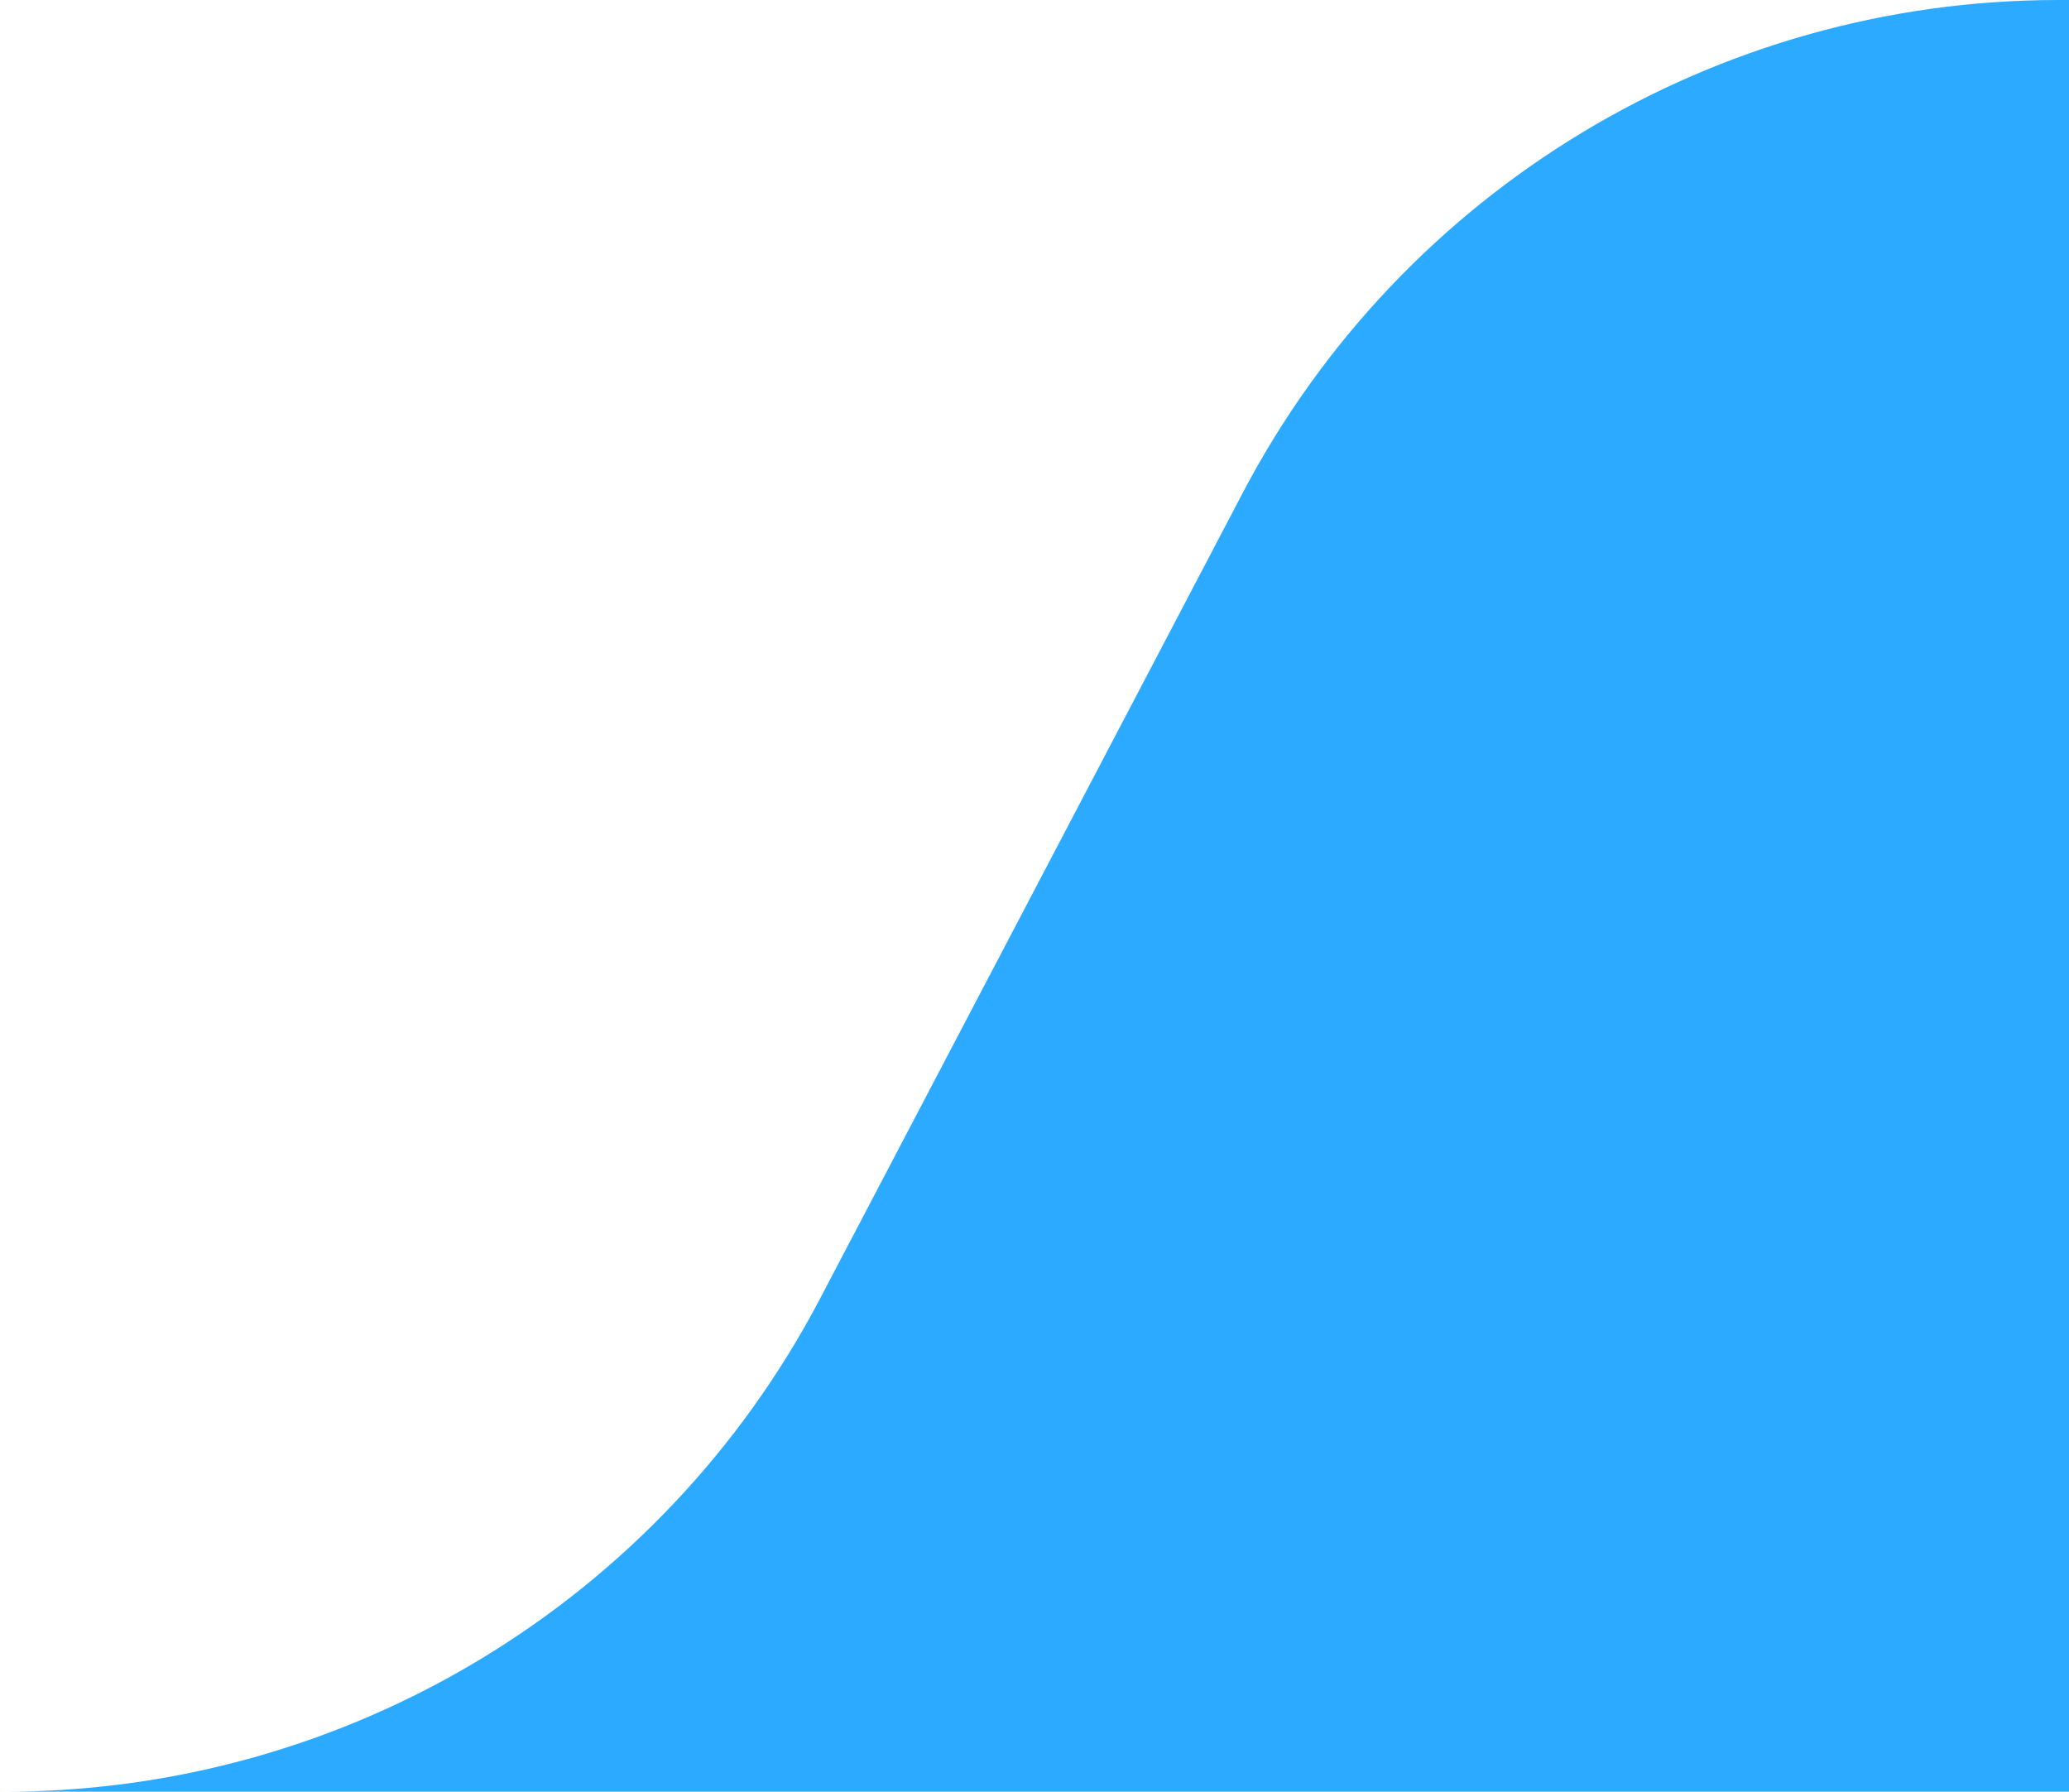 <svg width="164" height="142" viewBox="0 0 164 142" fill="none" xmlns="http://www.w3.org/2000/svg">
<g clip-path="url(#clip0_913_392)">
<path d="M0.362 142H-370C-410.317 142 -443 174.683 -443 215V800C-443 840.317 -410.317 873 -370 873H459.075C485.305 873 509.518 858.928 522.502 836.139L553.998 780.861C566.982 758.072 591.195 744 617.425 744H1164C1204.32 744 1237 711.317 1237 671V171.25C1237 139.356 1210.64 113.5 1178.75 113.5C1147.4 113.5 1121.5 88.092 1121.5 56.75C1121.5 25.408 1096.09 0 1064.75 0H163.138C136 0 111.102 15.054 98.494 39.085L65.006 102.915C52.398 126.946 27.5 142 0.362 142Z" fill="#2CAAFF"/>
</g>
<defs>
<clipPath id="clip0_913_392">
<rect width="164" height="142" fill="white"/>
</clipPath>
</defs>
</svg>
